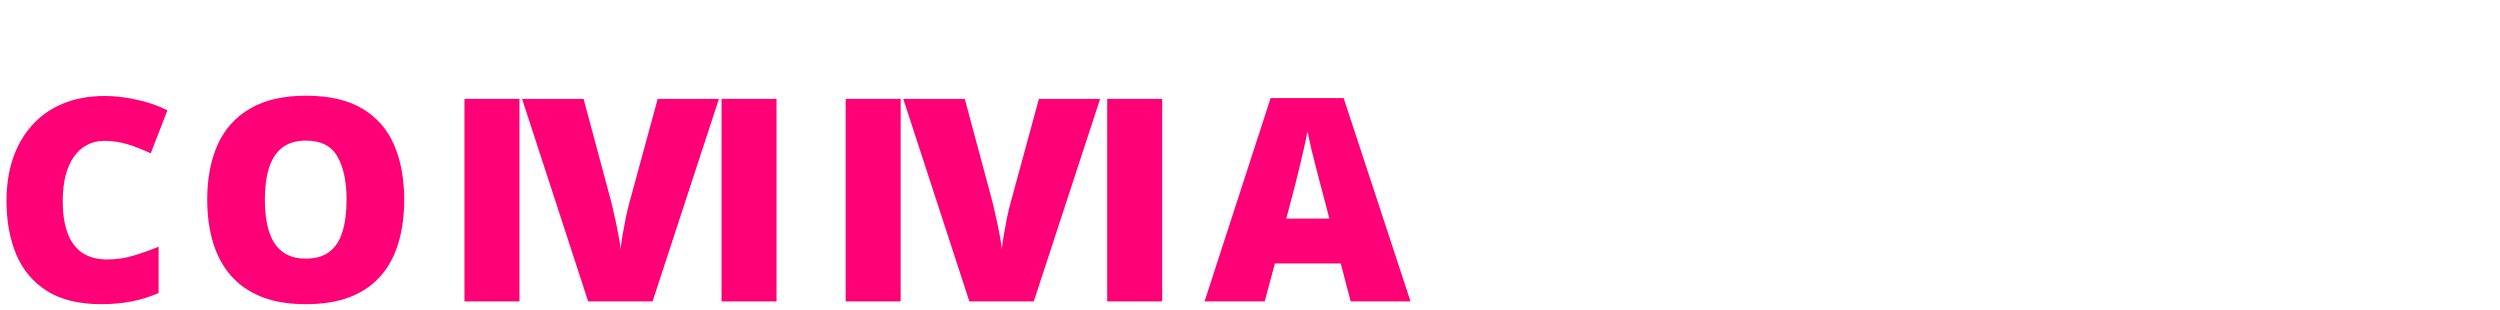 <?xml version="1.0" encoding="UTF-8"?> <svg xmlns="http://www.w3.org/2000/svg" width="282" height="35" viewBox="0 0 282 35" fill="none"><path d="M11.75 15.891C11.021 15.891 10.37 16.047 9.797 16.359C9.224 16.662 8.734 17.104 8.328 17.688C7.922 18.271 7.609 18.984 7.391 19.828C7.182 20.662 7.078 21.609 7.078 22.672C7.078 24.109 7.26 25.318 7.625 26.297C7.99 27.276 8.542 28.016 9.281 28.516C10.031 29.016 10.969 29.266 12.094 29.266C13.115 29.266 14.094 29.125 15.031 28.844C15.979 28.562 16.932 28.224 17.891 27.828V33.047C16.88 33.495 15.844 33.818 14.781 34.016C13.729 34.214 12.609 34.312 11.422 34.312C8.943 34.312 6.911 33.823 5.328 32.844C3.755 31.854 2.594 30.484 1.844 28.734C1.104 26.984 0.734 24.953 0.734 22.641C0.734 20.912 0.974 19.328 1.453 17.891C1.943 16.453 2.656 15.208 3.594 14.156C4.531 13.094 5.688 12.276 7.062 11.703C8.448 11.12 10.031 10.828 11.812 10.828C12.917 10.828 14.078 10.958 15.297 11.219C16.526 11.469 17.724 11.875 18.891 12.438L17 17.297C16.167 16.901 15.323 16.568 14.469 16.297C13.615 16.026 12.708 15.891 11.75 15.891Z" fill="#FF0076"></path><path d="M45.594 22.547C45.594 24.307 45.38 25.912 44.953 27.359C44.536 28.797 43.88 30.037 42.984 31.078C42.089 32.12 40.938 32.922 39.531 33.484C38.125 34.036 36.443 34.312 34.484 34.312C32.568 34.312 30.906 34.036 29.5 33.484C28.104 32.922 26.953 32.125 26.047 31.094C25.141 30.052 24.469 28.807 24.031 27.359C23.594 25.912 23.375 24.297 23.375 22.516C23.375 20.141 23.766 18.078 24.547 16.328C25.338 14.568 26.557 13.208 28.203 12.25C29.849 11.281 31.953 10.797 34.516 10.797C37.12 10.797 39.234 11.281 40.859 12.25C42.495 13.219 43.693 14.583 44.453 16.344C45.214 18.104 45.594 20.172 45.594 22.547ZM29.875 22.547C29.875 23.922 30.031 25.104 30.344 26.094C30.656 27.083 31.151 27.844 31.828 28.375C32.505 28.906 33.391 29.172 34.484 29.172C35.62 29.172 36.521 28.906 37.188 28.375C37.865 27.844 38.349 27.083 38.641 26.094C38.943 25.104 39.094 23.922 39.094 22.547C39.094 20.484 38.75 18.854 38.062 17.656C37.375 16.458 36.193 15.859 34.516 15.859C33.401 15.859 32.5 16.13 31.812 16.672C31.135 17.213 30.641 17.984 30.328 18.984C30.026 19.984 29.875 21.172 29.875 22.547Z" fill="#FF0076"></path><path d="M152.359 34L151.234 29.719H143.812L142.656 34H135.875L143.328 11.062H151.562L159.109 34H152.359ZM149.953 24.656L148.969 20.906C148.865 20.5 148.714 19.922 148.516 19.172C148.318 18.412 148.12 17.63 147.922 16.828C147.734 16.016 147.589 15.349 147.484 14.828C147.391 15.349 147.255 15.995 147.078 16.766C146.911 17.526 146.734 18.281 146.547 19.031C146.37 19.781 146.214 20.406 146.078 20.906L145.094 24.656H149.953Z" fill="#FF0076"></path><path d="M52.391 34V11.156H58.594V34H52.391Z" fill="#FF0076"></path><path d="M81.391 34V11.156H87.594V34H81.391Z" fill="#FF0076"></path><path d="M81.094 11.156L73.609 34H66.344L58.891 11.156H65.828L68.938 22.734C69.052 23.172 69.182 23.734 69.328 24.422C69.484 25.099 69.625 25.776 69.75 26.453C69.885 27.13 69.969 27.682 70 28.109C70.042 27.682 70.12 27.135 70.234 26.469C70.349 25.802 70.474 25.135 70.609 24.469C70.755 23.792 70.891 23.234 71.016 22.797L74.188 11.156H81.094Z" fill="#FF0076"></path><path d="M95.391 34V11.156H101.594V34H95.391Z" fill="#FF0076"></path><path d="M124.891 34V11.156H131.094V34H124.891Z" fill="#FF0076"></path><path d="M124.094 11.156L116.609 34H109.344L101.891 11.156H108.828L111.938 22.734C112.052 23.172 112.182 23.734 112.328 24.422C112.484 25.099 112.625 25.776 112.75 26.453C112.885 27.13 112.969 27.682 113 28.109C113.042 27.682 113.12 27.135 113.234 26.469C113.349 25.802 113.474 25.135 113.609 24.469C113.755 23.792 113.891 23.234 114.016 22.797L117.188 11.156H124.094Z" fill="#FF0076"></path></svg> 